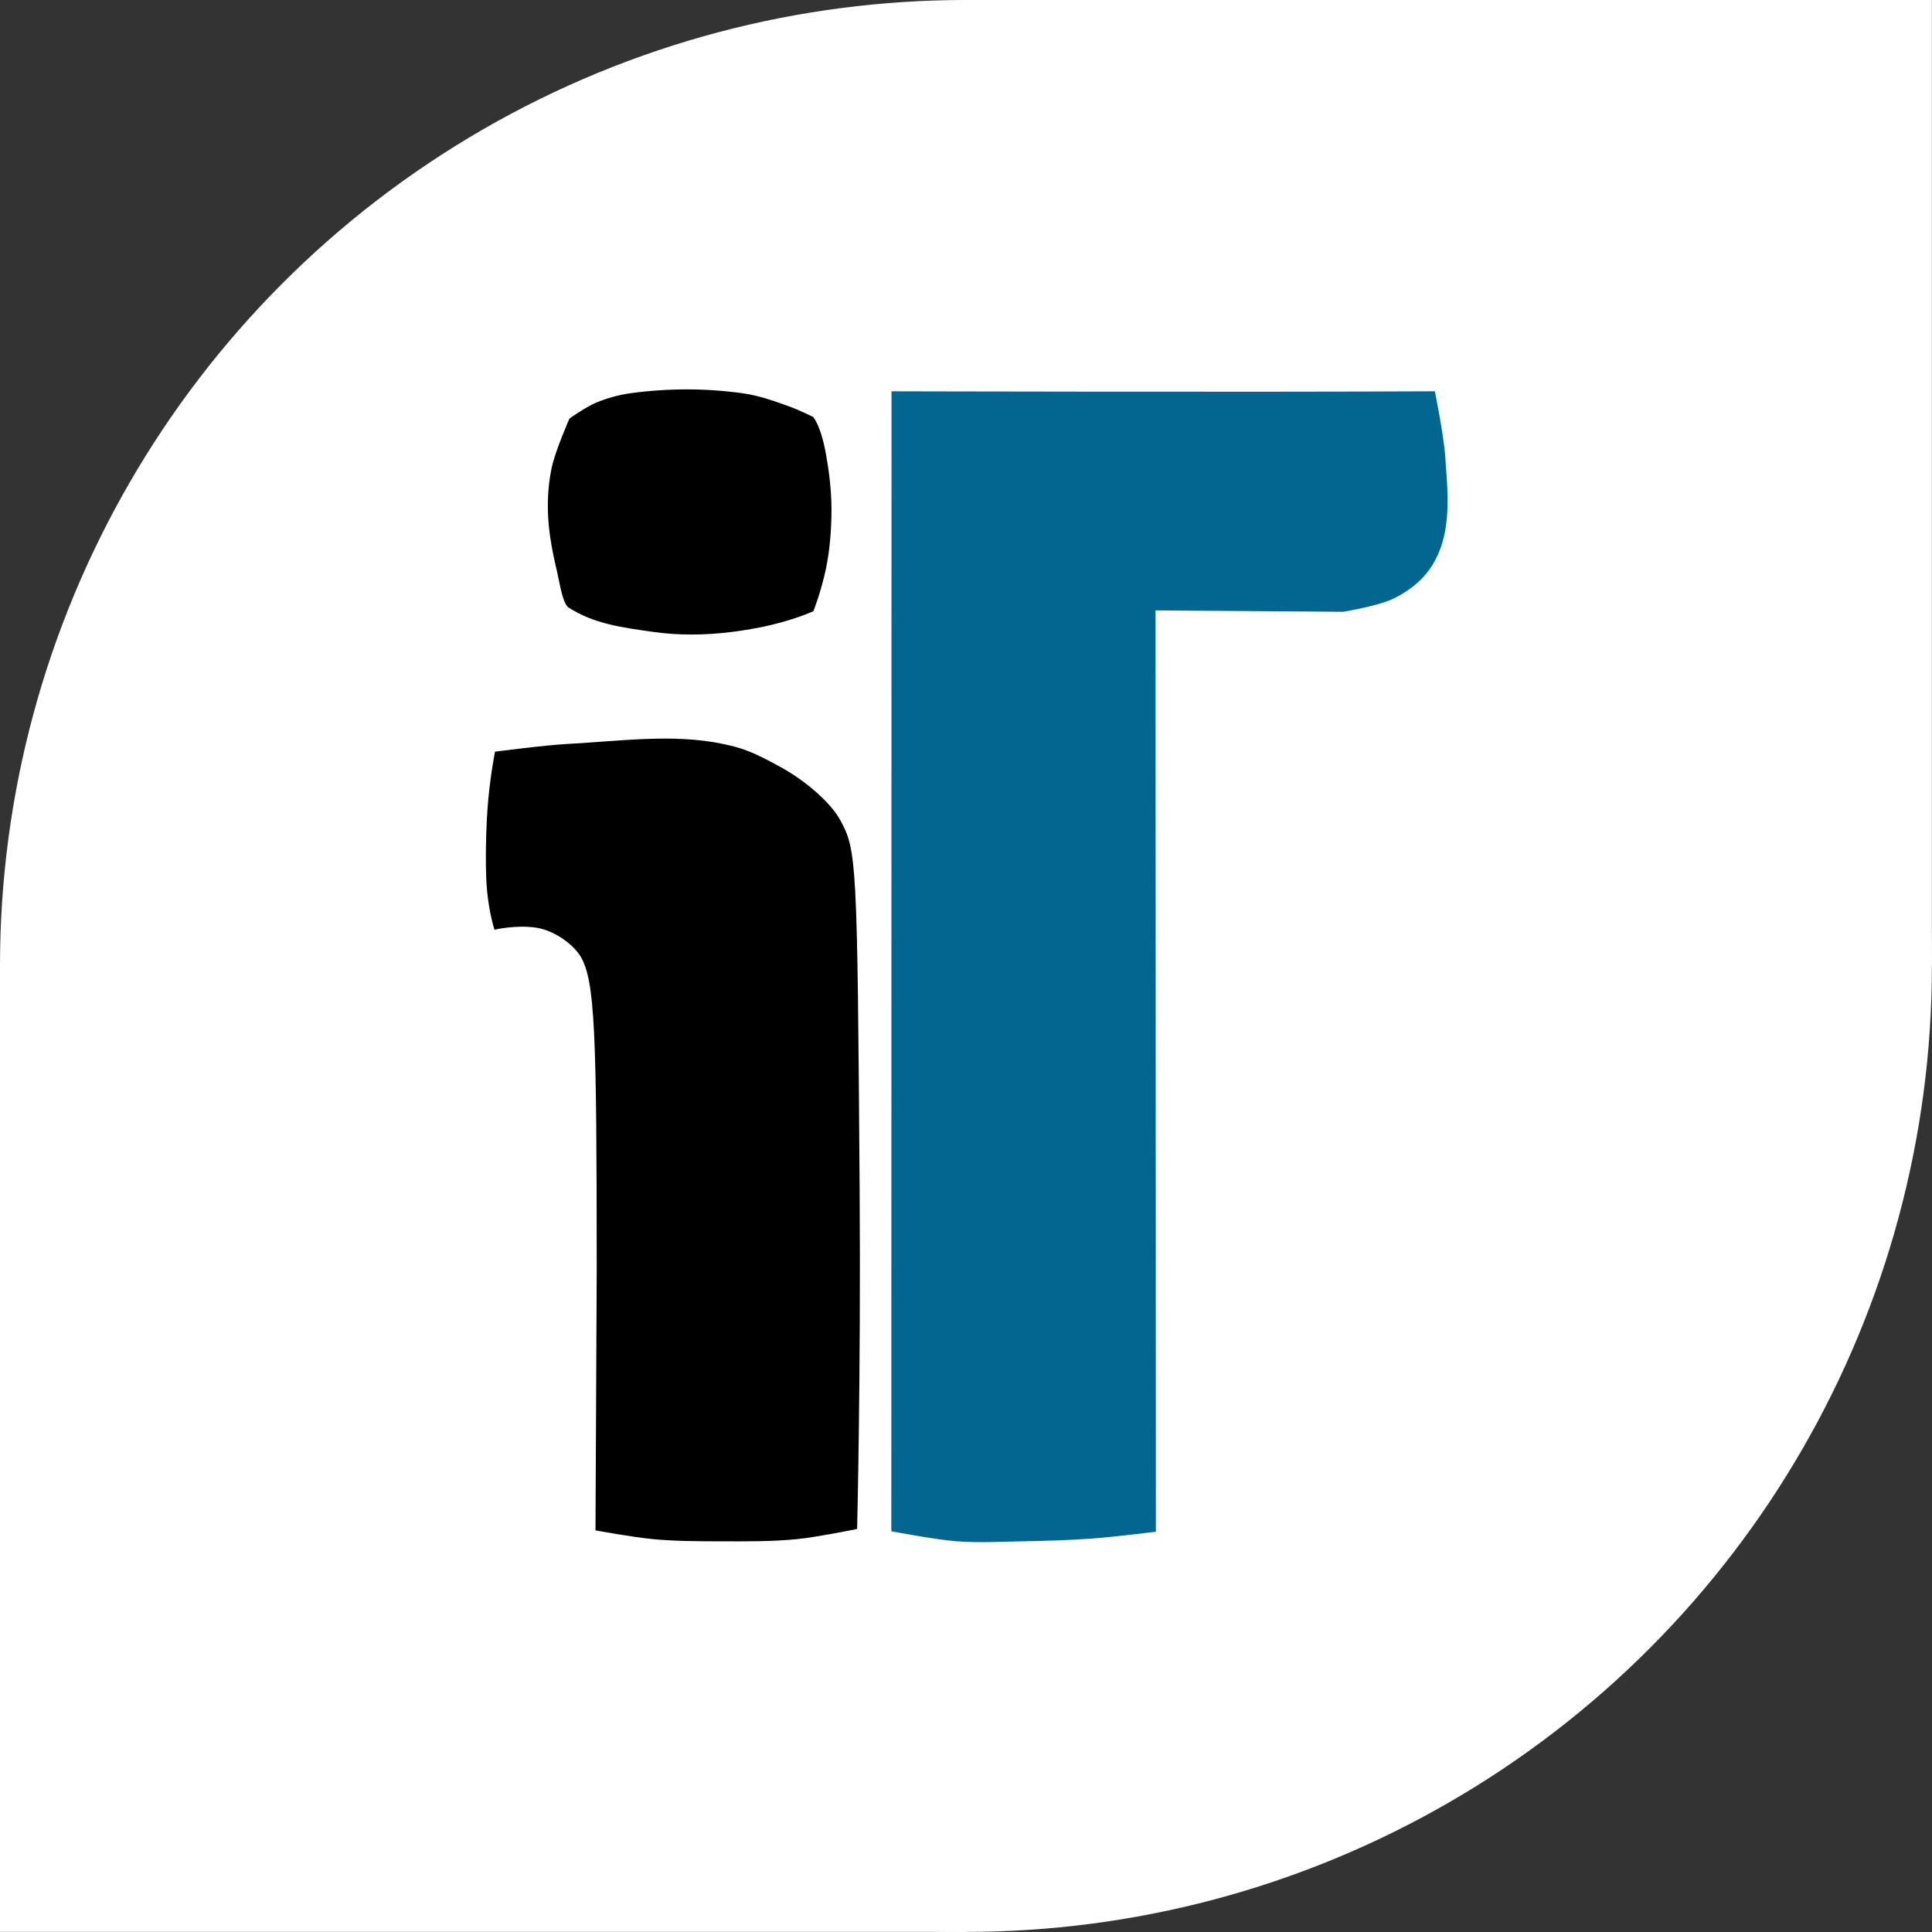 <?xml version="1.0" encoding="UTF-8" standalone="no"?>
<!-- Created with Inkscape (http://www.inkscape.org/) -->

<svg
   width="512"
   height="512"
   viewBox="0 0 135.467 135.467"
   version="1.1"
   id="svg1"
   sodipodi:docname="logomark-dark.svg"
   inkscape:version="1.3.2 (091e20e, 2023-11-25, custom)"
   xml:space="preserve"
   xmlns:inkscape="http://www.inkscape.org/namespaces/inkscape"
   xmlns:sodipodi="http://sodipodi.sourceforge.net/DTD/sodipodi-0.dtd"
   xmlns="http://www.w3.org/2000/svg"
   xmlns:svg="http://www.w3.org/2000/svg"><rect x="0" y="0" width="135.467" height="135.467" fill="#333333" stroke="none"/><sodipodi:namedview
     id="namedview1"
     pagecolor="#ffffff"
     bordercolor="#000000"
     borderopacity="0.25"
     inkscape:showpageshadow="2"
     inkscape:pageopacity="0.0"
     inkscape:pagecheckerboard="0"
     inkscape:deskcolor="#d1d1d1"
     inkscape:document-units="mm"
     showguides="false"
     inkscape:zoom="1"
     inkscape:cx="140.5"
     inkscape:cy="335.5"
     inkscape:window-width="1920"
     inkscape:window-height="1009"
     inkscape:window-x="-8"
     inkscape:window-y="-8"
     inkscape:window-maximized="1"
     inkscape:current-layer="layer1" /><defs
     id="defs1"><pattern
       id="EMFhbasepattern"
       patternUnits="userSpaceOnUse"
       width="6"
       height="6"
       x="0"
       y="0" /><pattern
       id="EMFhbasepattern-8"
       patternUnits="userSpaceOnUse"
       width="6"
       height="6"
       x="0"
       y="0" /></defs><g
     inkscape:label="Layer 1"
     inkscape:groupmode="layer"
     id="layer1"><g
       id="g3"
       transform="matrix(1.219,0,0,1.219,-14.837,-14.837)"
       style="stroke-width:0.82"><g
         id="g2"
         style="fill:#ffffff;fill-opacity:1;stroke-width:0.82"><ellipse
           style="fill:#ffffff;fill-opacity:1;stroke-width:0.217"
           id="path2"
           cx="67.733"
           cy="67.733"
           rx="55.562"
           ry="55.562" /><rect
           style="fill:#ffffff;fill-opacity:1;stroke-width:0.217"
           id="rect2"
           width="55.562"
           height="55.562"
           x="12.171"
           y="67.733" /><rect
           style="fill:#ffffff;fill-opacity:1;stroke-width:0.217"
           id="rect2-8"
           width="55.562"
           height="55.562"
           x="67.733"
           y="12.171" /></g><g
         id="g1"
         style="stroke-width:0.748"
         transform="matrix(1.097,0,0,1.097,-6.635,-6.435)"><path
           d="m 67.325,97.78 c -1.159,-0.088 -3.446,-0.528 -3.446,-0.528 l 0.011,-59.773 c 0,0 18.993,0.05 28.489,-9.48e-4 0,0 0.461,2.254 0.543,3.399 0.1,1.404 0.251,2.85 -0.066,4.221 -0.158,0.681 -0.455,1.352 -0.891,1.897 -0.453,0.566 -1.067,1.014 -1.716,1.336 -0.827,0.41 -2.678,0.709 -2.678,0.709 l -9.837,-0.073 0.018,48.31 c 0,0 -2.231,0.276 -3.351,0.358 -1.218,0.089 -2.44,0.12 -3.661,0.144 -1.138,0.022 -2.279,0.086 -3.414,0 z"
           style="fill:#036690;fill-opacity:1;stroke-width:0.383"
           id="path1"
           sodipodi:nodetypes="scccsssscccsss" /><path
           d="m 51.365,97.663 c -1.006,-0.093 -2.997,-0.457 -2.997,-0.457 l 0.064,-13.644 c -0.002,-12.46 -0.076,-15.251 -0.882,-16.506 -0.363,-0.566 -1.327,-1.322 -2.342,-1.46 -1.054,-0.144 -2.136,0.114 -2.136,0.114 0,0 -0.391,-1.158 -0.438,-2.84 -0.035,-1.24 -0.003,-2.759 0.117,-4.035 0.129,-1.373 0.348,-2.459 0.348,-2.459 0,0 2.556,-0.34 3.842,-0.409 2.685,-0.144 5.48,-0.543 8.068,-0.007 1.023,0.212 1.555,0.391 3.052,1.214 1.359,0.747 2.646,1.884 3.139,2.786 0.87,1.59 0.897,2.113 1.018,19.364 0.068,9.751 -0.132,17.807 -0.132,17.807 0,0 -2.088,0.428 -3.146,0.533 -1.334,0.132 -2.68,0.118 -4.021,0.116 -1.185,-0.002 -2.373,-0.007 -3.553,-0.116 z M 46.93,48.798 c -0.302,-0.288 -0.423,-1.195 -0.567,-1.811 -0.236,-1.007 -0.445,-2.032 -0.485,-3.065 -0.031,-0.823 0.024,-1.657 0.199,-2.462 0.193,-0.886 0.928,-2.556 0.928,-2.556 0,0 0.858,-0.599 1.335,-0.804 0.604,-0.26 1.25,-0.438 1.901,-0.526 1.94,-0.261 3.934,-0.263 5.872,0.012 0.859,0.122 1.685,0.423 2.5,0.719 0.394,0.143 1.15,0.507 1.15,0.507 0,0 0.389,0.352 0.678,1.9 0.131,0.701 0.301,1.831 0.301,2.963 0,0.965 -0.079,2.096 -0.286,3.085 -0.261,1.246 -0.664,2.251 -0.664,2.251 -1.389,0.593 -2.851,0.911 -4.328,1.092 -1.358,0.167 -2.751,0.183 -4.105,-0.013 -1.522,-0.22 -3.067,-0.399 -4.43,-1.292 z"
           style="fill:#000000;fill-opacity:1;stroke-width:0.383"
           id="path1-1"
           sodipodi:nodetypes="cccsscsscssssccssscsssscsssscssscsss" /></g></g></g></svg>
